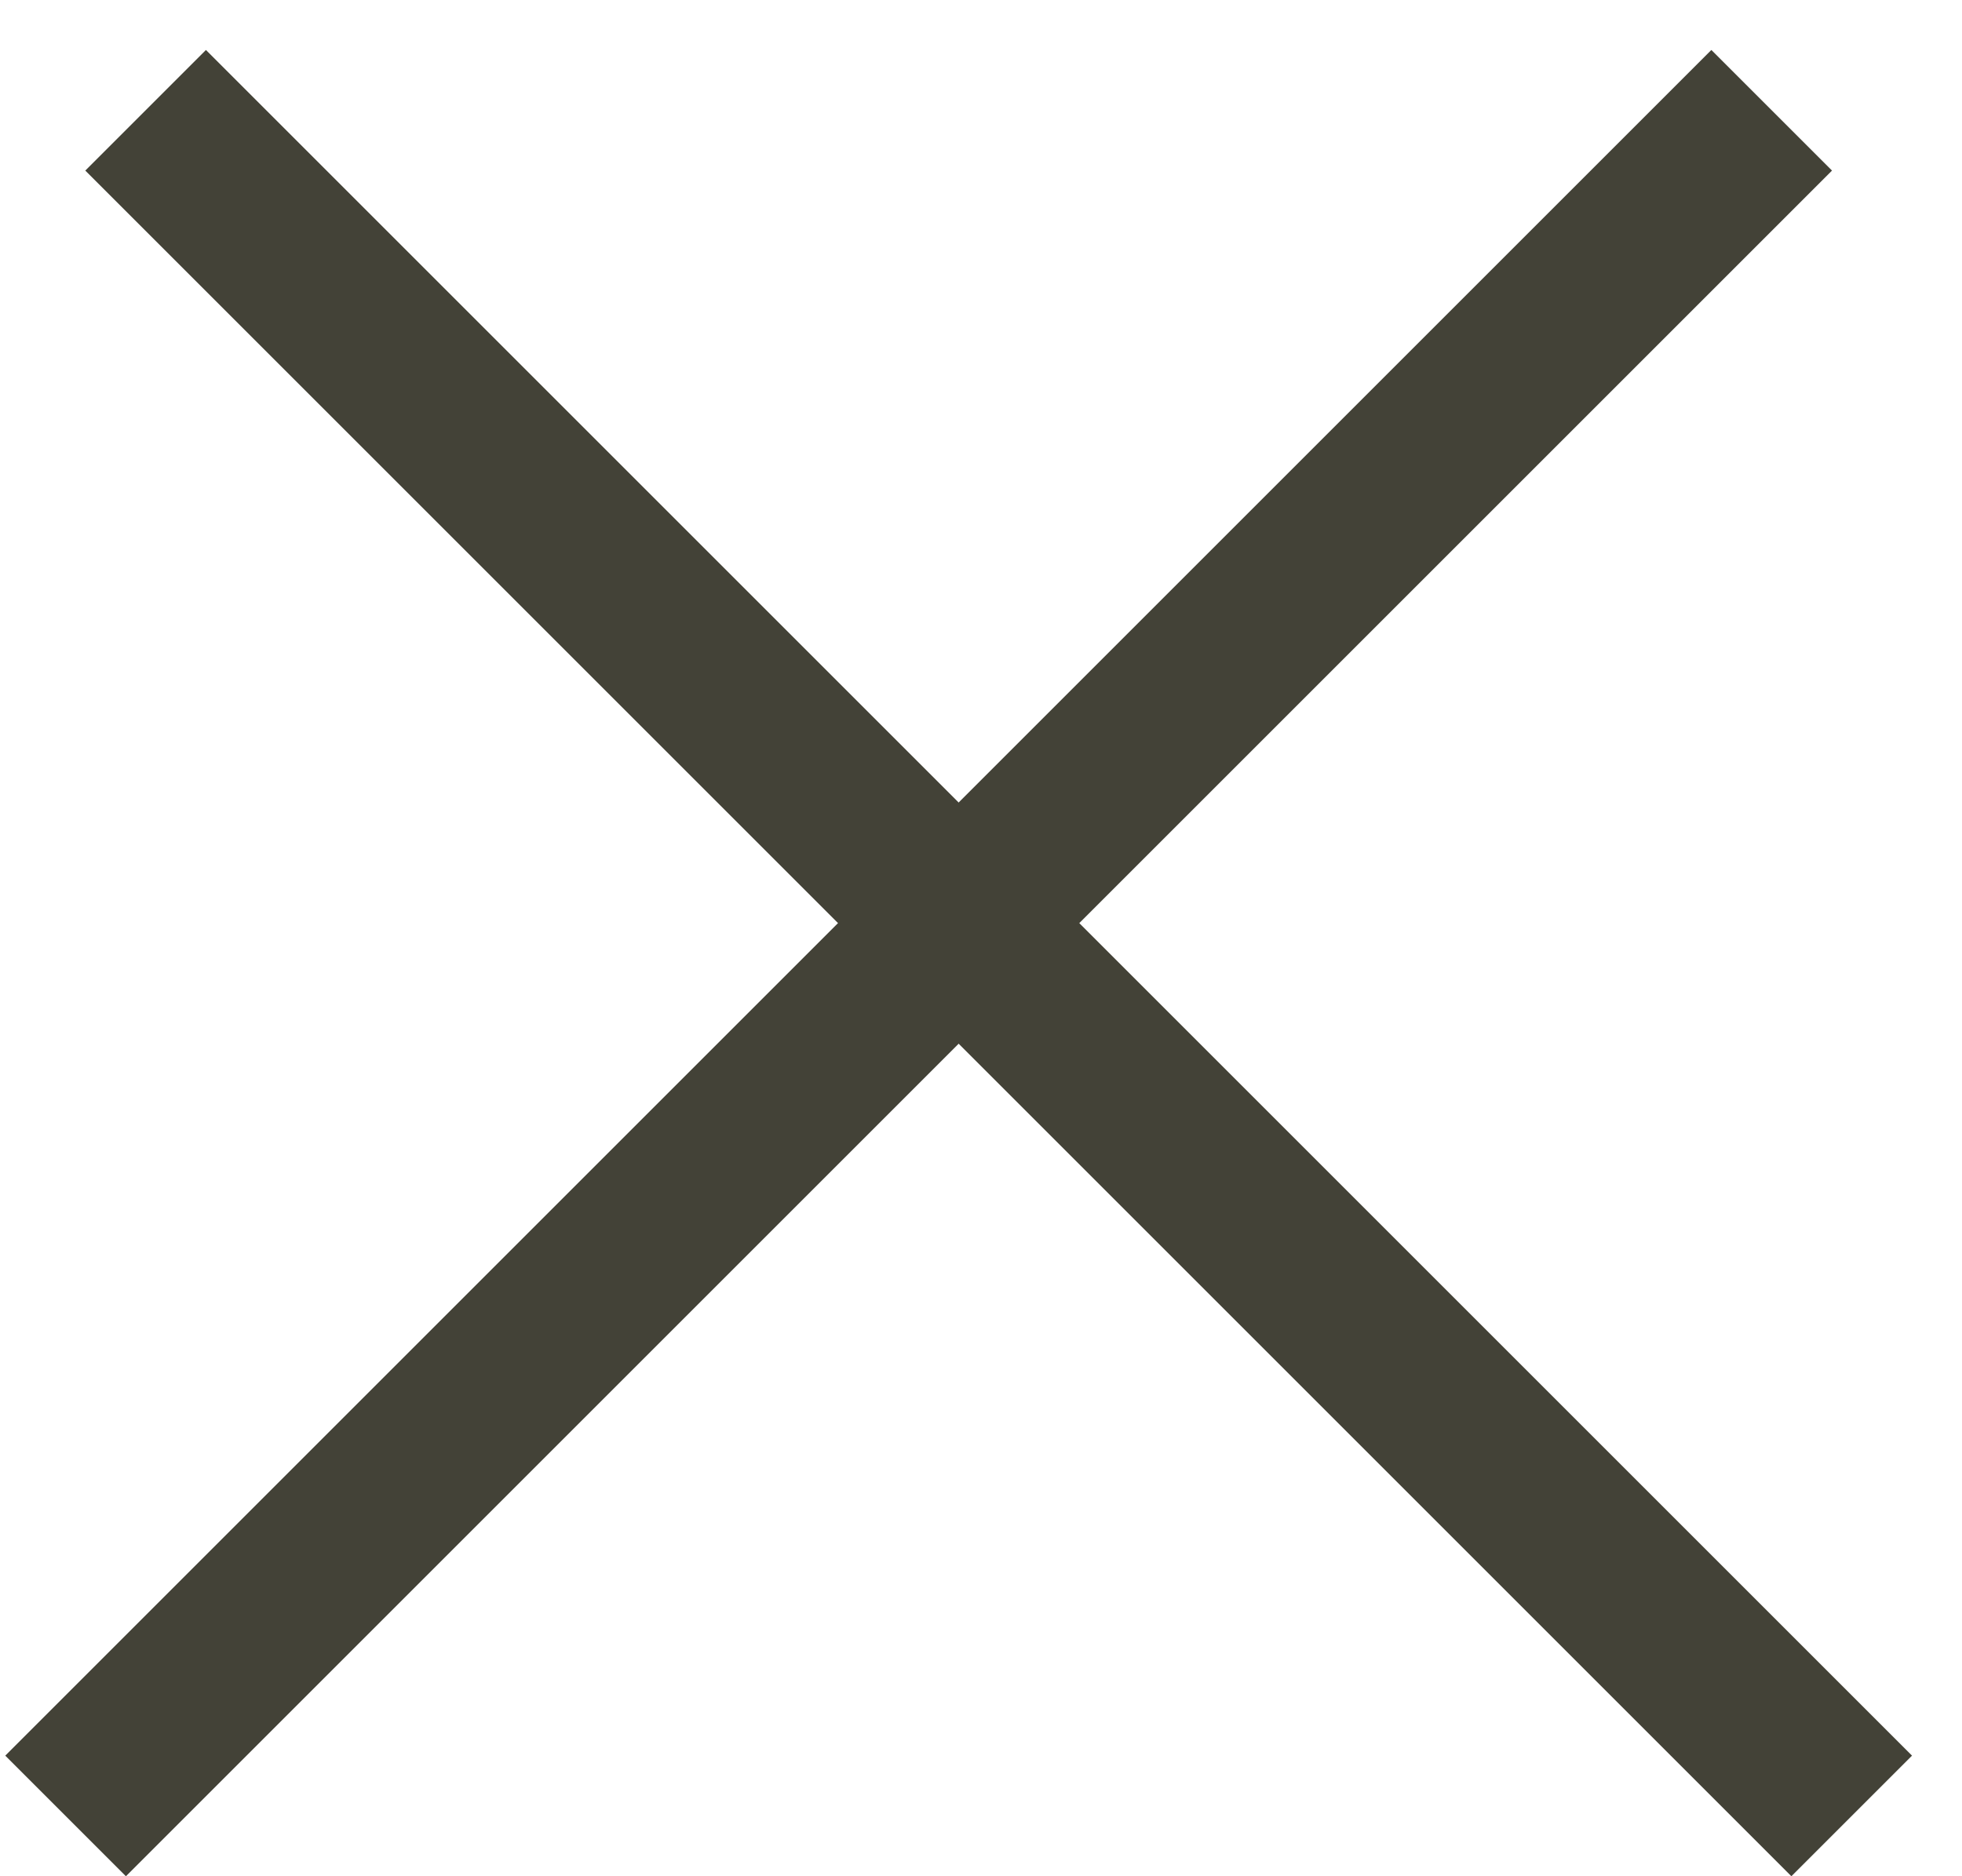 <svg width="23" height="22" viewBox="0 0 23 22" fill="none" xmlns="http://www.w3.org/2000/svg">
<line x1="0.769" y1="21.293" x2="20.769" y2="1.293" stroke="#434237" stroke-width="2"/>
<line x1="1.707" y1="1.293" x2="21.707" y2="21.293" stroke="#434237" stroke-width="2"/>
</svg>

